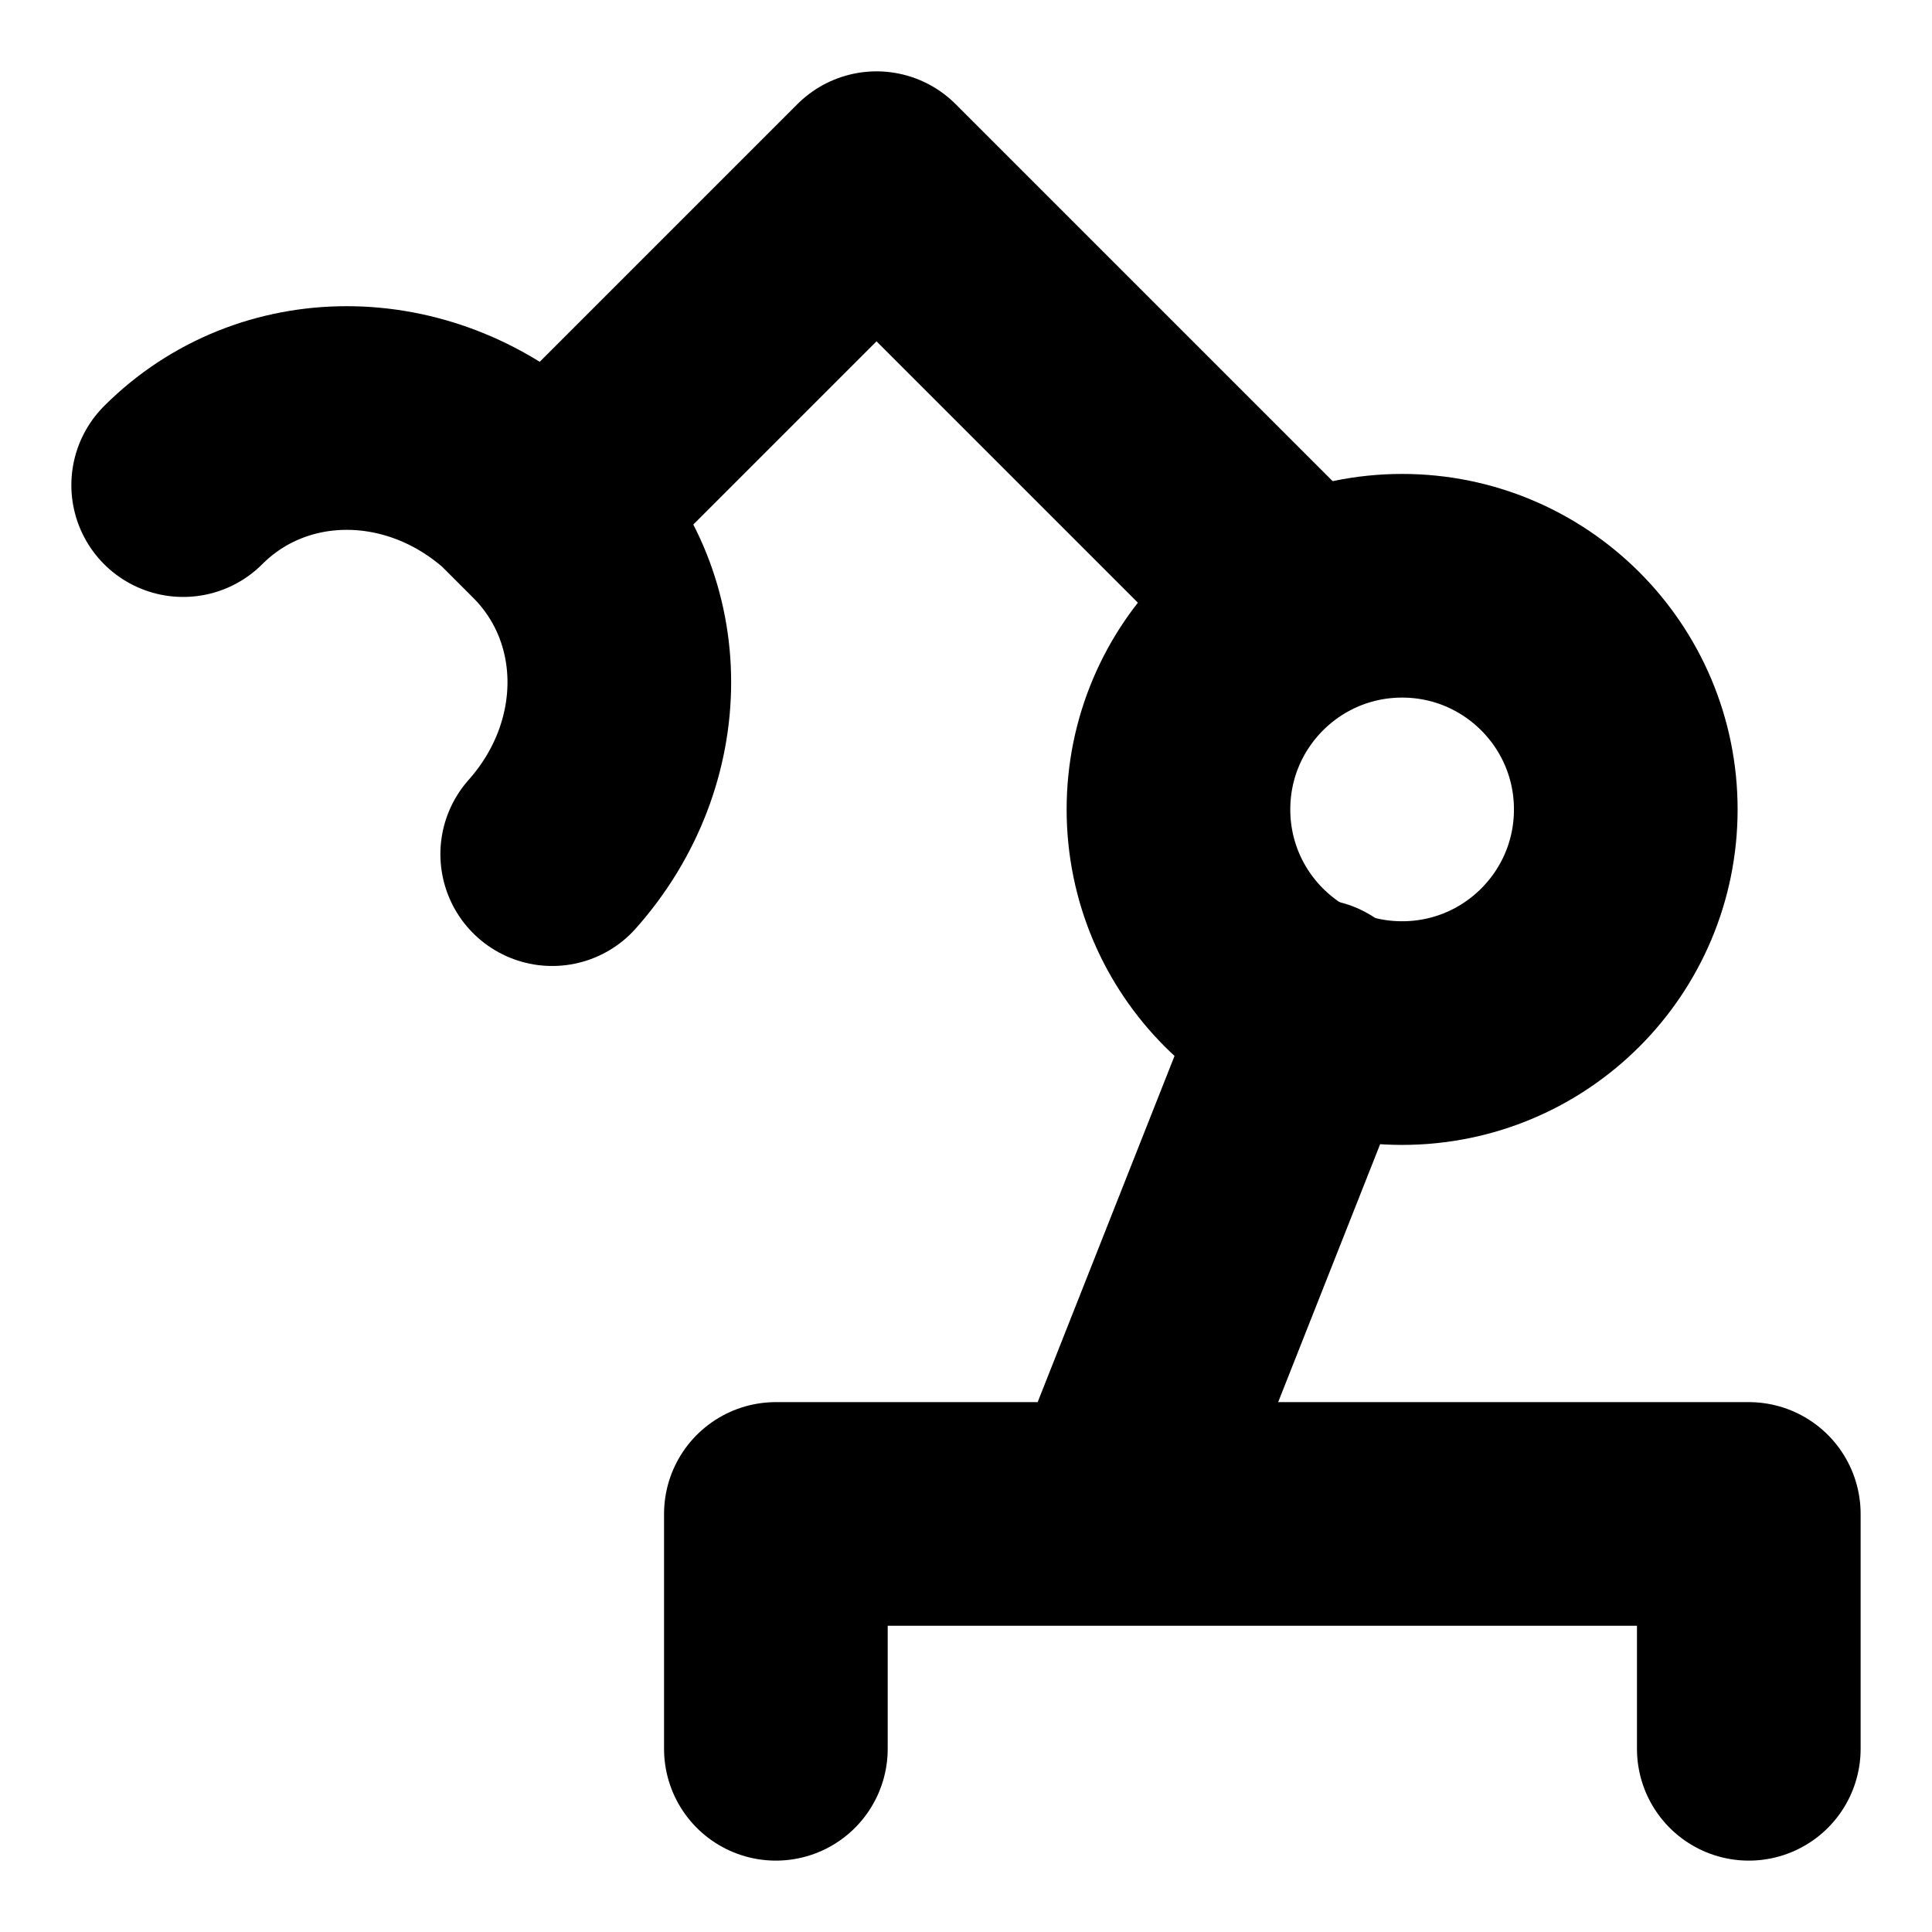 <?xml version="1.0" encoding="UTF-8"?>
<!-- Uploaded to: ICON Repo, www.iconrepo.com, Generator: ICON Repo Mixer Tools -->
<svg width="800px" height="800px" version="1.1" viewBox="144 144 512 512" xmlns="http://www.w3.org/2000/svg">
 <g fill="none" stroke="#000000" stroke-linecap="round" stroke-linejoin="round" stroke-miterlimit="10" stroke-width="2">
  <path transform="matrix(29.636 0 0 29.636 148.09 148.09)" d="m6.8 15.5v-2.1h8.7v2.1"/>
  <path transform="matrix(29.636 0 0 29.636 148.09 148.09)" d="m1.5 4.2c0.8-0.8 2.1-0.8 3 0l0.3 0.3c0.8 0.8 0.8 2.1 0 3"/>
  <path transform="matrix(29.636 0 0 29.636 148.09 148.09)" d="m4.8 4.4 2.9-2.9 3.8 3.8"/>
  <path transform="matrix(29.636 0 0 29.636 148.09 148.09)" d="m11.6 8.9-1.7 4.3"/>
  <path transform="matrix(29.636 0 0 29.636 148.09 148.09)" d="m14.4 7.1c0 1.105-0.895 2-2 2s-2-0.895-2-2 0.896-2 2-2 2 0.895 2 2"/>
 </g>
</svg>